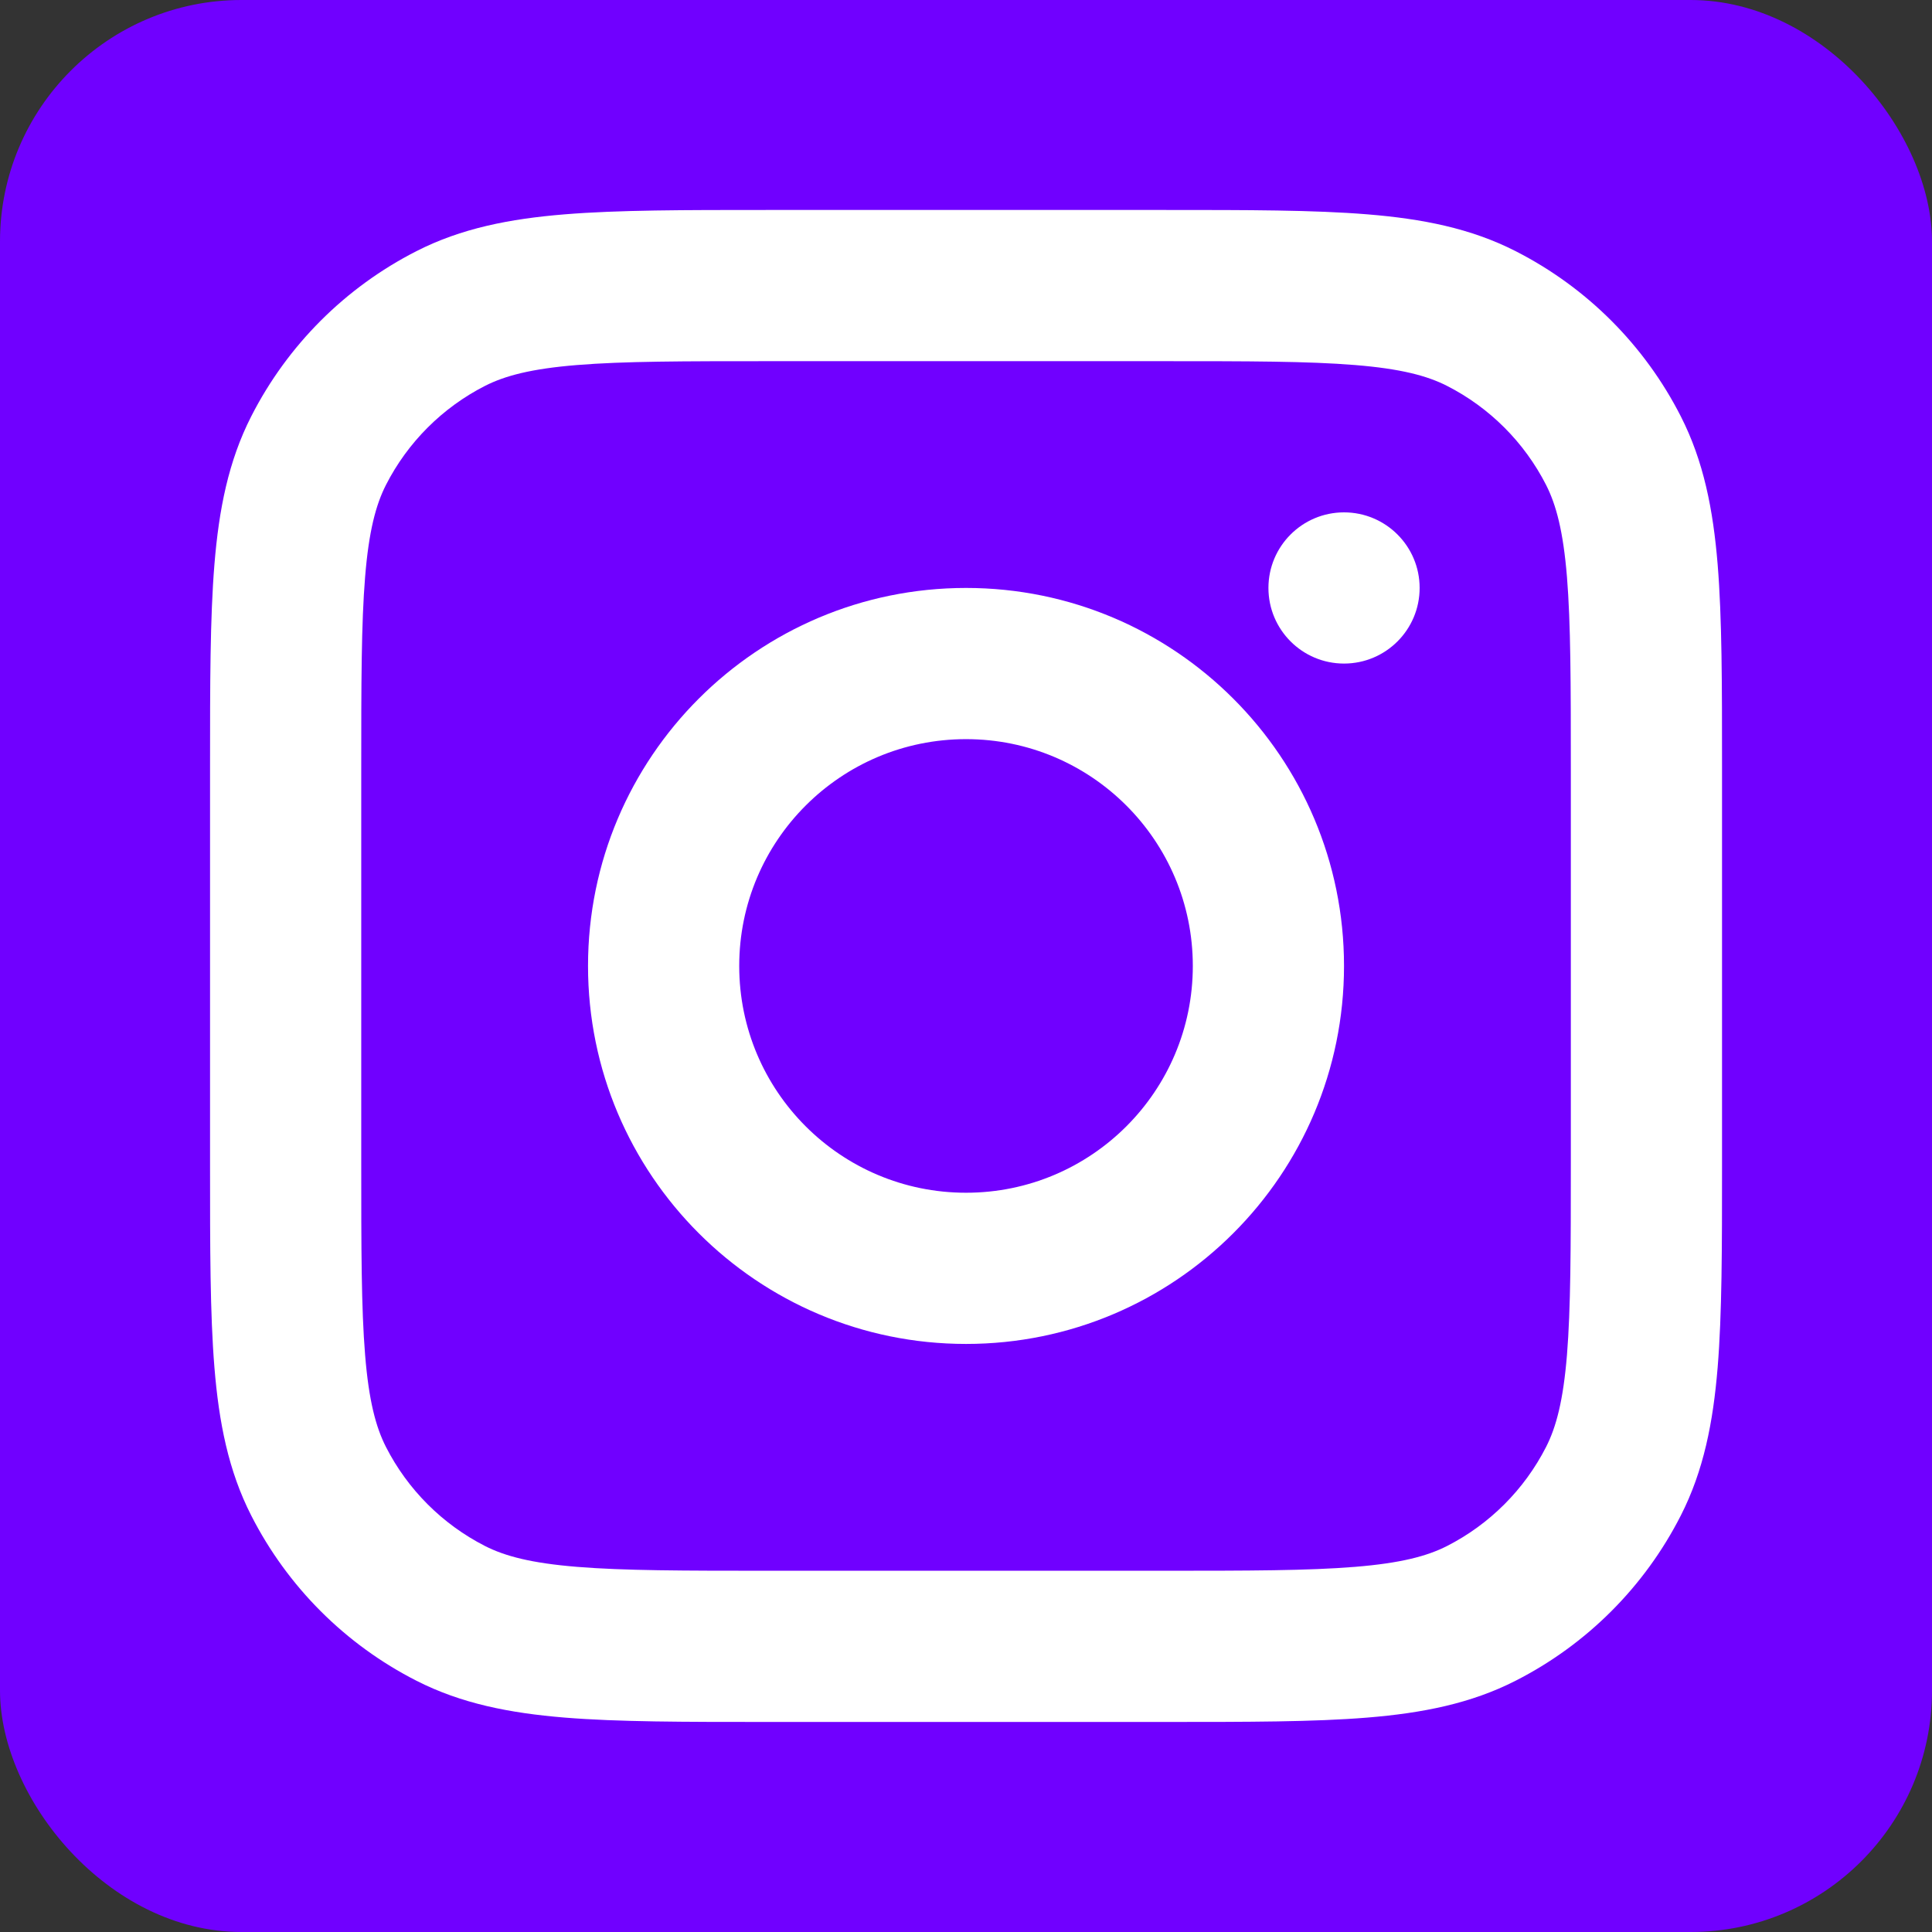 <?xml version="1.0" encoding="UTF-8"?> <svg xmlns="http://www.w3.org/2000/svg" width="50" height="50" viewBox="0 0 50 50" fill="none"><rect x="0" y="0" width="50" height="50" fill="#333333" stroke="none"/><rect width="50" height="50" rx="6.25" fill="#7000FF"></rect><path fill-rule="evenodd" clip-rule="evenodd" d="M15.218 24.999C15.218 19.596 19.598 15.216 25.001 15.216C30.403 15.216 34.783 19.596 34.783 24.999C34.783 30.401 30.403 34.781 25.001 34.781C19.598 34.781 15.218 30.401 15.218 24.999ZM25.001 19.129C21.759 19.129 19.131 21.757 19.131 24.999C19.131 28.24 21.759 30.868 25.001 30.868C28.242 30.868 30.87 28.24 30.87 24.999C30.87 21.757 28.242 19.129 25.001 19.129Z" fill="white"></path><path d="M34.783 17.173C35.864 17.173 36.74 16.297 36.74 15.216C36.74 14.136 35.864 13.26 34.783 13.26C33.703 13.26 32.827 14.136 32.827 15.216C32.827 16.297 33.703 17.173 34.783 17.173Z" fill="white"></path><path fill-rule="evenodd" clip-rule="evenodd" d="M19.83 5.434H30.171C32.292 5.434 34.002 5.434 35.387 5.547C36.813 5.663 38.066 5.909 39.224 6.5C41.065 7.438 42.562 8.934 43.499 10.775C44.09 11.934 44.336 13.186 44.453 14.612C44.566 15.997 44.566 17.707 44.566 19.828V30.169C44.566 32.29 44.566 34 44.453 35.385C44.336 36.811 44.09 38.063 43.499 39.222C42.562 41.063 41.065 42.56 39.224 43.497C38.066 44.088 36.813 44.334 35.387 44.451C34.002 44.564 32.292 44.564 30.172 44.564H19.83C17.71 44.564 15.999 44.564 14.614 44.451C13.188 44.334 11.936 44.088 10.777 43.497C8.936 42.56 7.44 41.063 6.502 39.222C5.911 38.063 5.665 36.811 5.549 35.385C5.436 34 5.436 32.29 5.436 30.169V19.828C5.436 17.707 5.436 15.997 5.549 14.612C5.665 13.186 5.911 11.934 6.502 10.775C7.44 8.934 8.936 7.438 10.777 6.5C11.936 5.909 13.188 5.663 14.614 5.547C15.999 5.434 17.709 5.434 19.83 5.434ZM14.933 9.447C13.749 9.543 13.069 9.724 12.553 9.986C11.449 10.549 10.551 11.447 9.988 12.551C9.726 13.067 9.545 13.747 9.449 14.931C9.35 16.138 9.349 17.688 9.349 19.912V30.085C9.349 32.309 9.35 33.859 9.449 35.066C9.545 36.25 9.726 36.931 9.988 37.446C10.551 38.55 11.449 39.448 12.553 40.011C13.069 40.273 13.749 40.454 14.933 40.55C16.14 40.649 17.69 40.651 19.914 40.651H30.087C32.311 40.651 33.861 40.649 35.068 40.55C36.252 40.454 36.933 40.273 37.448 40.011C38.552 39.448 39.45 38.55 40.013 37.446C40.275 36.931 40.456 36.25 40.553 35.066C40.651 33.859 40.653 32.309 40.653 30.086V19.912C40.653 17.688 40.651 16.138 40.553 14.931C40.456 13.747 40.275 13.067 40.013 12.551C39.45 11.447 38.552 10.549 37.448 9.986C36.933 9.724 36.252 9.543 35.068 9.447C33.861 9.348 32.311 9.347 30.087 9.347H19.914C17.69 9.347 16.14 9.348 14.933 9.447Z" fill="white"></path></svg> 